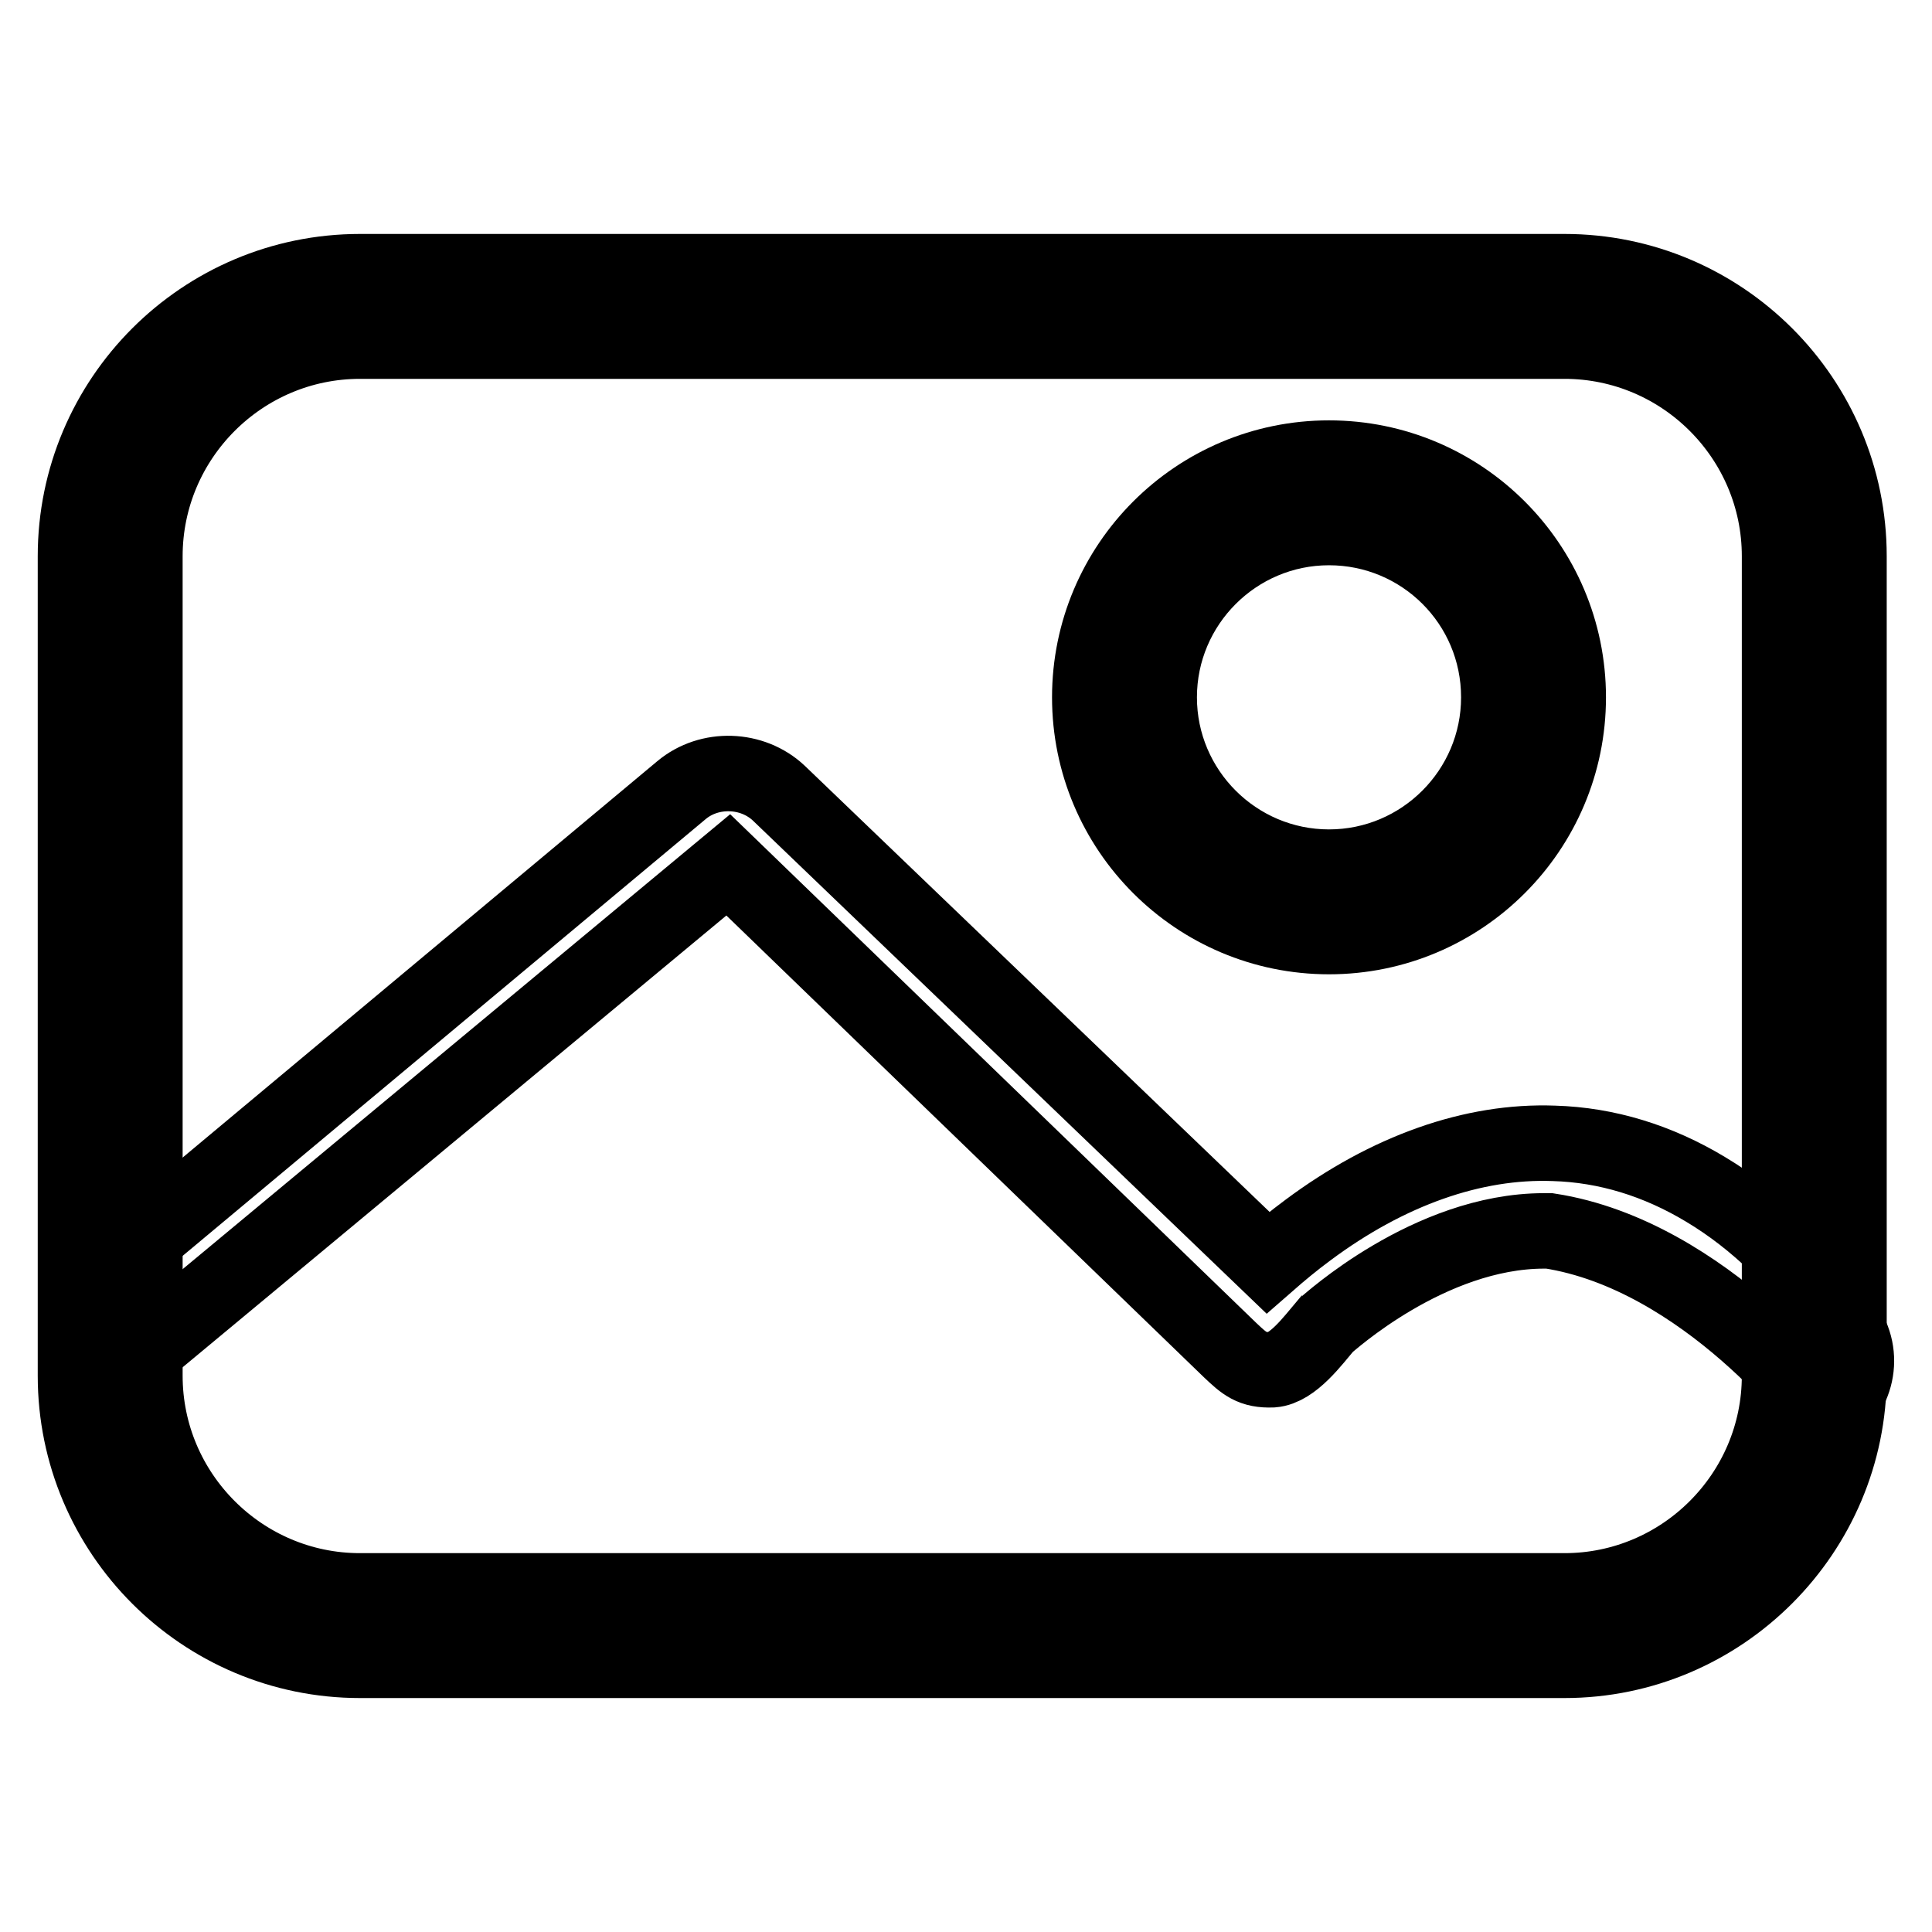<?xml version="1.0" encoding="utf-8"?>
<!-- Svg Vector Icons : http://www.onlinewebfonts.com/icon -->
<!DOCTYPE svg PUBLIC "-//W3C//DTD SVG 1.1//EN" "http://www.w3.org/Graphics/SVG/1.1/DTD/svg11.dtd">
<svg version="1.1" xmlns="http://www.w3.org/2000/svg" xmlns:xlink="http://www.w3.org/1999/xlink" x="0px" y="0px" viewBox="0 0 256 256" enable-background="new 0 0 256 256" xml:space="preserve">
<g> <path stroke-width="10" fill-opacity="0" stroke="#000000"  d="M207.3,220H47.7C26.9,220,10,203.1,10,182.3V73.7C10,52.9,26.9,36,47.7,36h159.6 c20.8,0,37.7,16.9,37.7,37.7v108.6C245,203,228.1,220,207.3,220L207.3,220z M47.7,45.2C32,45.2,19.2,58,19.2,73.7v108.6 c0,15.7,12.8,28.5,28.5,28.5h159.6c15.7,0,28.5-12.8,28.5-28.5V73.7c0-15.7-12.8-28.5-28.5-28.5H47.7z"/> <path stroke-width="10" fill-opacity="0" stroke="#000000"  d="M205.3,163.1c-0.2,0-0.4,0-0.7,0c-15.3,0-28.7,12.4-28.9,12.5c-1.7,2-4.4,5.7-7.1,5.9 c-2.7,0.1-3.7-0.8-5.6-2.6l-66.5-64.3l-81,67.3c0,0-7.2-8.7-3.4-11.9l78.2-65.3c3.7-3.1,9.4-2.9,12.9,0.4l64.8,62.2 c1.6-1.4,3.4-2.9,5.3-4.3c10.6-7.9,21.9-11.9,32.6-11.5c7,0.2,13.8,2.3,20.1,6.1c6.7,4,12.9,10,18.4,17.9c2.9,4,1.7,9.4-2.6,12.1 c-1.5,0.9,1.8,0,0,0C241.9,187.4,226,166.3,205.3,163.1z M176.1,124.1c-17.5,0-31.7-14.2-31.7-31.7s14.2-31.7,31.7-31.7 s31.7,14.2,31.7,31.7S193.6,124.1,176.1,124.1z M176.1,69.9c-12.4,0-22.5,10.1-22.5,22.5c0,12.4,10.1,22.5,22.5,22.5 c12.4,0,22.5-10.1,22.5-22.5C198.6,79.9,188.5,69.9,176.1,69.9z"/></g>
</svg>